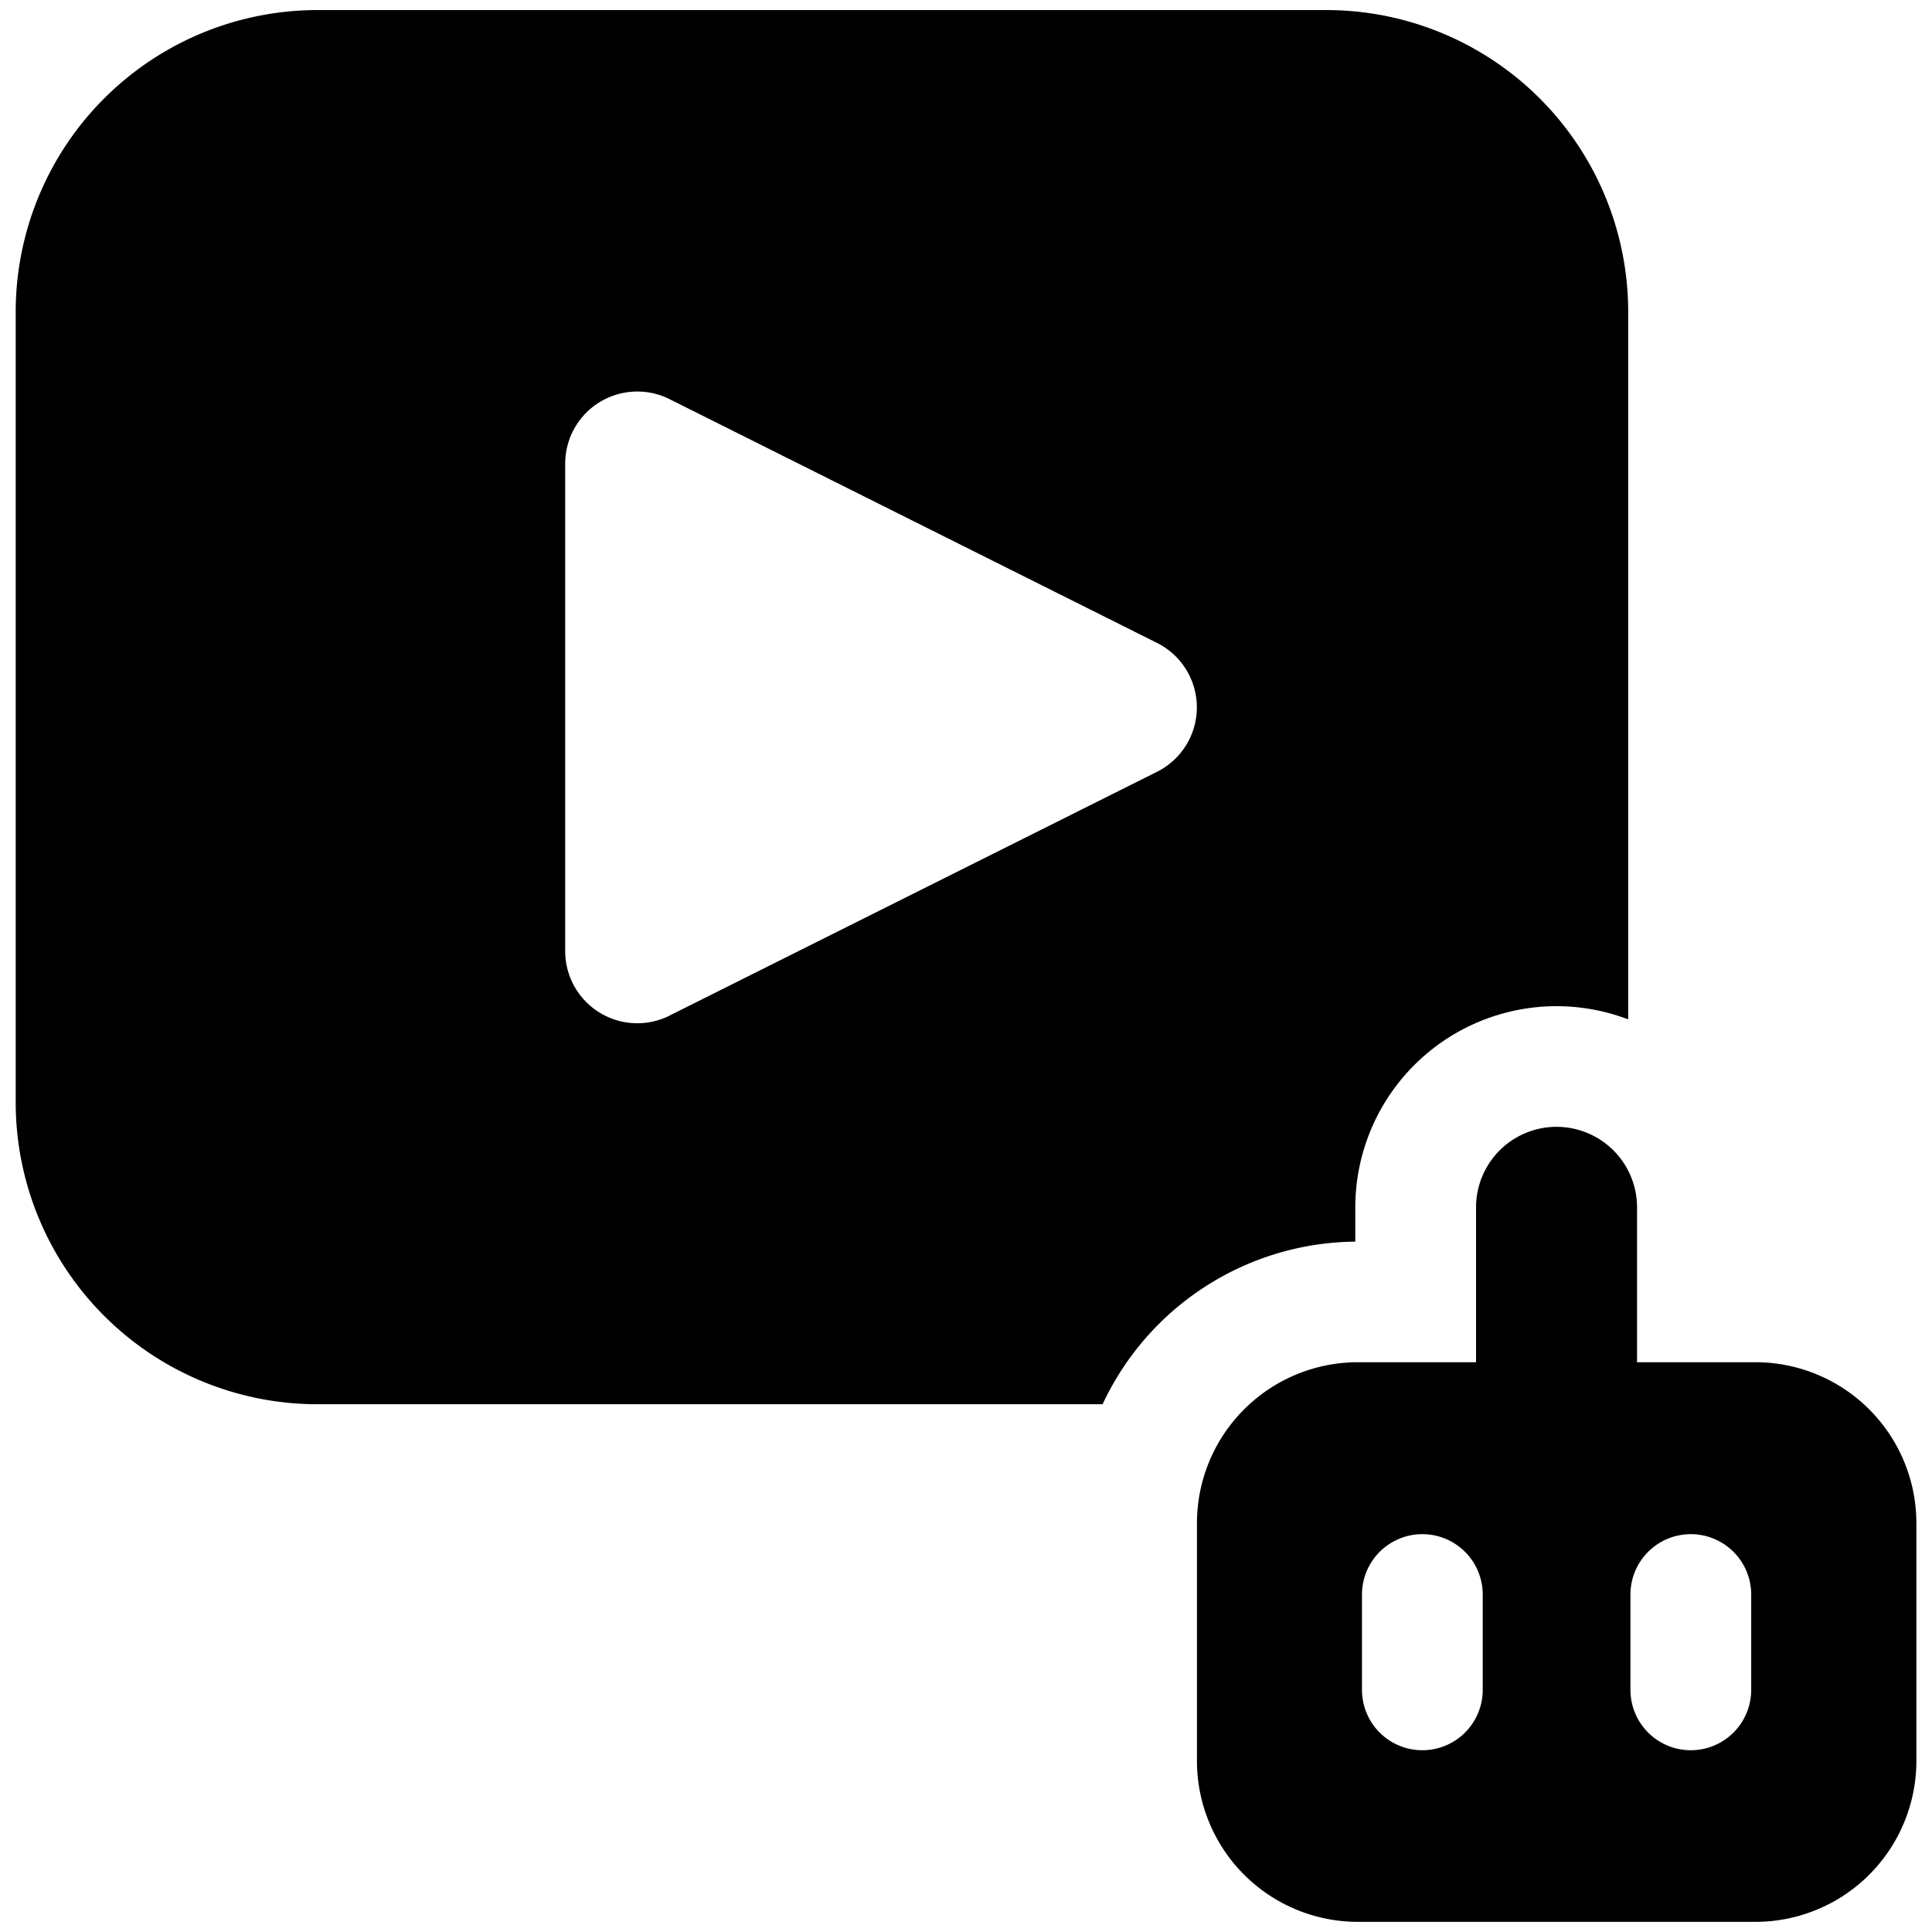 <svg xmlns="http://www.w3.org/2000/svg" fill="none" viewBox="0 0 24 24"><path fill="#000000" fill-rule="evenodd" d="M3.945 0.125a3.75 3.75 0 0 0 -3.75 3.75v9.819a3.75 3.75 0 0 0 3.75 3.75h9.752a3.5 3.5 0 0 1 3.139 -2.02V15a2.5 2.5 0 0 1 3.39 -2.337V3.875a3.75 3.75 0 0 0 -3.75 -3.75H3.946Zm4.37 12.493a0.896 0.896 0 0 1 -1.294 -0.802V5.759a0.896 0.896 0 0 1 1.294 -0.802l6.059 3.03a0.895 0.895 0 0 1 0 1.6l-6.059 3.03Zm6.554 6.304a2 2 0 0 1 2 -2h1.467v-1.924a1 1 0 0 1 2 0v1.924h1.47a2 2 0 0 1 2 2v2.952a2 2 0 0 1 -2 2h-4.937a2 2 0 0 1 -2 -2v-2.952Zm2.8 2.82a0.75 0.75 0 0 1 -0.75 -0.75v-1.184a0.75 0.75 0 0 1 1.5 0v1.184a0.75 0.75 0 0 1 -0.75 0.75Zm2.585 -0.75a0.75 0.75 0 0 0 1.5 0v-1.184a0.75 0.75 0 0 0 -1.5 0v1.184Z" clip-rule="evenodd" stroke-width="1"></path></svg>